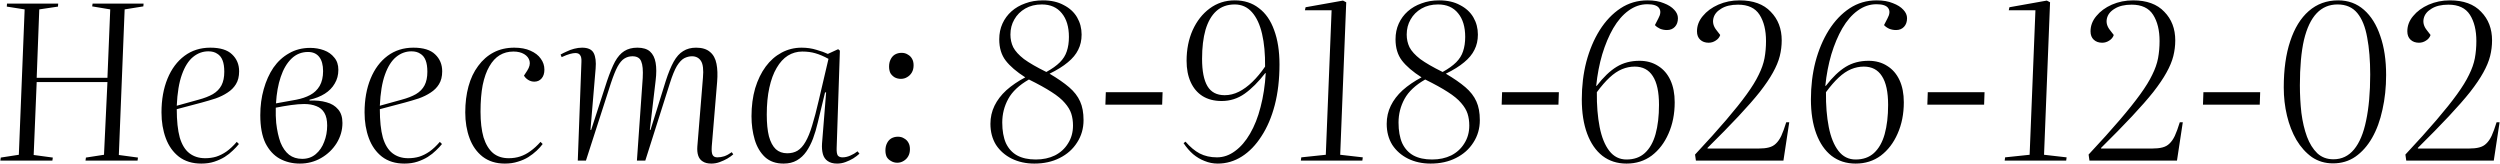 <?xml version="1.0" encoding="UTF-8"?> <svg xmlns="http://www.w3.org/2000/svg" width="4650" height="305" viewBox="0 0 4650 305" fill="none"><path d="M199.837 152.672H68.237L62.638 288.272L98.237 293.072L97.438 298.672H0.638L1.438 293.072L35.038 287.872L45.837 17.472L12.637 12.272L13.037 6.672H108.238L107.838 12.272L73.037 17.472L68.237 144.672H199.837L205.038 17.472L171.438 11.872L172.238 6.672H267.038L266.638 11.872L231.838 17.472L221.038 288.272L256.638 293.072L255.838 298.672H159.038L159.838 293.072L193.438 287.872L199.837 152.672ZM391.169 88.672C409.569 88.672 423.035 92.805 431.569 101.072C440.369 109.339 444.769 119.872 444.769 132.672C444.769 142.272 442.769 150.272 438.769 156.672C435.035 162.805 429.835 168.005 423.169 172.272C416.769 176.539 409.435 180.139 401.169 183.072C392.902 185.739 384.369 188.272 375.569 190.672L328.769 203.072C328.769 224.672 330.635 242.272 334.369 255.872C338.369 269.205 344.369 278.939 352.369 285.072C360.369 291.205 370.102 294.272 381.569 294.272C388.769 294.272 395.569 293.339 401.969 291.472C408.635 289.339 415.035 286.139 421.169 281.872C427.569 277.339 433.969 271.339 440.369 263.872L444.369 267.872C441.435 271.605 437.702 275.605 433.169 279.872C428.902 284.139 423.835 288.139 417.969 291.872C412.369 295.339 405.969 298.272 398.769 300.672C391.569 303.072 383.435 304.272 374.369 304.272C357.835 304.272 343.969 300.005 332.769 291.472C321.835 282.939 313.702 271.472 308.369 257.072C303.035 242.672 300.369 226.672 300.369 209.072C300.369 185.339 304.102 164.405 311.569 146.272C319.035 128.139 329.569 114.005 343.169 103.872C356.769 93.739 372.769 88.672 391.169 88.672ZM417.169 133.472C417.169 124.672 416.102 117.605 413.969 112.272C411.835 106.672 408.502 102.539 403.969 99.872C399.702 96.939 394.235 95.472 387.569 95.472C377.169 95.472 367.702 98.939 359.169 105.872C350.635 112.805 343.702 123.739 338.369 138.672C333.035 153.339 329.835 172.672 328.769 196.672L369.169 185.472C380.102 182.539 389.035 179.072 395.969 175.072C403.169 170.805 408.502 165.339 411.969 158.672C415.435 152.005 417.169 143.605 417.169 133.472ZM557.741 304.272C543.874 304.272 531.341 301.205 520.141 295.072C509.207 288.939 500.407 279.339 493.741 266.272C487.341 252.939 484.141 235.605 484.141 214.272C484.141 196.939 486.274 180.805 490.541 165.872C494.807 150.672 500.807 137.339 508.541 125.872C516.541 114.405 526.274 105.472 537.741 99.072C549.207 92.405 562.274 89.072 576.941 89.072C586.007 89.072 594.541 90.538 602.541 93.472C610.541 96.405 616.941 100.939 621.741 107.072C626.807 112.939 629.341 120.539 629.341 129.872C629.341 139.472 627.074 148.005 622.541 155.472C618.274 162.939 612.141 169.205 604.141 174.272C596.141 179.339 586.674 183.072 575.741 185.472V187.072C587.741 186.539 598.274 187.605 607.341 190.272C616.407 192.672 623.607 197.072 628.941 203.472C634.274 209.605 636.941 218.005 636.941 228.672C636.941 242.005 633.341 254.539 626.141 266.272C618.941 277.739 609.341 286.939 597.341 293.872C585.341 300.805 572.141 304.272 557.741 304.272ZM562.141 295.472C572.007 295.472 580.407 292.539 587.341 286.672C594.274 280.805 599.474 273.205 602.941 263.872C606.674 254.539 608.541 244.405 608.541 233.472C608.541 223.605 606.807 215.739 603.341 209.872C599.874 204.005 594.941 199.872 588.541 197.472C582.141 194.805 574.541 193.472 565.741 193.472C558.807 193.472 550.541 194.139 540.941 195.472C531.607 196.805 522.274 198.405 512.941 200.272C512.941 205.605 512.941 210.539 512.941 215.072C513.207 219.339 513.474 223.872 513.741 228.672C515.341 242.805 518.007 254.939 521.741 265.072C525.741 274.939 531.074 282.539 537.741 287.872C544.407 292.939 552.541 295.472 562.141 295.472ZM513.341 192.272L550.941 185.472C560.807 183.605 569.474 180.672 576.941 176.672C584.407 172.672 590.274 167.072 594.541 159.872C598.807 152.405 600.941 143.205 600.941 132.272C600.941 120.805 598.541 112.005 593.741 105.872C588.941 99.739 582.007 96.672 572.941 96.672C560.941 96.672 550.674 100.805 542.141 109.072C533.607 117.339 526.941 128.672 522.141 143.072C517.341 157.205 514.407 173.605 513.341 192.272ZM768.888 88.672C787.288 88.672 800.754 92.805 809.288 101.072C818.088 109.339 822.488 119.872 822.488 132.672C822.488 142.272 820.488 150.272 816.488 156.672C812.754 162.805 807.554 168.005 800.888 172.272C794.488 176.539 787.154 180.139 778.888 183.072C770.621 185.739 762.088 188.272 753.288 190.672L706.488 203.072C706.488 224.672 708.354 242.272 712.088 255.872C716.088 269.205 722.088 278.939 730.088 285.072C738.088 291.205 747.821 294.272 759.288 294.272C766.488 294.272 773.288 293.339 779.688 291.472C786.354 289.339 792.754 286.139 798.888 281.872C805.288 277.339 811.688 271.339 818.088 263.872L822.088 267.872C819.154 271.605 815.421 275.605 810.888 279.872C806.621 284.139 801.554 288.139 795.688 291.872C790.088 295.339 783.688 298.272 776.488 300.672C769.288 303.072 761.154 304.272 752.088 304.272C735.554 304.272 721.688 300.005 710.488 291.472C699.554 282.939 691.421 271.472 686.087 257.072C680.754 242.672 678.088 226.672 678.088 209.072C678.088 185.339 681.821 164.405 689.288 146.272C696.754 128.139 707.288 114.005 720.888 103.872C734.488 93.739 750.488 88.672 768.888 88.672ZM794.888 133.472C794.888 124.672 793.821 117.605 791.688 112.272C789.554 106.672 786.221 102.539 781.688 99.872C777.421 96.939 771.954 95.472 765.287 95.472C754.888 95.472 745.421 98.939 736.888 105.872C728.354 112.805 721.421 123.739 716.088 138.672C710.754 153.339 707.554 172.672 706.488 196.672L746.888 185.472C757.821 182.539 766.754 179.072 773.688 175.072C780.888 170.805 786.221 165.339 789.688 158.672C793.154 152.005 794.888 143.605 794.888 133.472ZM956.584 88.672C968.318 88.672 978.318 90.538 986.584 94.272C995.118 98.005 1001.52 102.939 1005.78 109.072C1010.32 115.205 1012.58 122.005 1012.58 129.472C1012.58 136.405 1010.85 141.872 1007.38 145.872C1003.92 149.872 999.384 151.872 993.784 151.872C989.784 151.872 986.051 150.805 982.584 148.672C979.118 146.539 976.451 143.872 974.584 140.672L980.584 131.472C984.851 124.805 986.318 118.805 984.984 113.472C983.651 108.139 980.318 103.872 974.984 100.672C969.651 97.472 962.984 95.872 954.984 95.872C945.384 95.872 936.851 98.138 929.384 102.672C921.918 107.205 915.518 114.139 910.184 123.472C904.851 132.539 900.718 144.139 897.784 158.272C895.118 172.139 893.784 188.672 893.784 207.872C893.784 226.539 895.651 242.405 899.384 255.472C903.384 268.272 909.251 278.005 916.984 284.672C924.718 291.072 934.451 294.272 946.184 294.272C953.918 294.272 960.984 293.205 967.384 291.072C974.051 288.939 980.451 285.605 986.584 281.072C992.984 276.539 999.251 270.805 1005.38 263.872L1009.38 267.872C1006.45 271.872 1002.72 276.005 998.184 280.272C993.651 284.539 988.451 288.539 982.584 292.272C976.984 295.739 970.584 298.539 963.384 300.672C956.184 303.072 948.051 304.272 938.984 304.272C922.718 304.272 908.984 300.005 897.784 291.472C886.851 282.939 878.718 271.472 873.384 257.072C868.051 242.672 865.384 226.672 865.384 209.072C865.384 191.472 867.384 175.339 871.384 160.672C875.384 146.005 881.384 133.339 889.384 122.672C897.384 111.739 906.984 103.339 918.184 97.472C929.384 91.605 942.184 88.672 956.584 88.672ZM1195.47 145.072C1196.27 130.672 1195.34 120.405 1192.67 114.272C1190.27 107.872 1184.81 104.672 1176.27 104.672C1170.67 104.672 1165.61 106.139 1161.07 109.072C1156.81 111.739 1152.67 116.672 1148.67 123.872C1144.94 130.805 1140.81 141.072 1136.27 154.672L1089.87 298.672H1074.67L1081.47 115.072C1081.74 109.205 1080.94 105.072 1079.07 102.672C1077.47 100.005 1074.54 98.672 1070.27 98.672C1067.61 98.672 1064.27 99.205 1060.27 100.272C1056.27 101.339 1051.07 103.339 1044.67 106.272L1042.67 101.472C1045.87 99.605 1049.61 97.739 1053.87 95.872C1058.14 93.739 1062.81 92.005 1067.87 90.672C1072.94 89.338 1077.87 88.672 1082.67 88.672C1093.61 88.672 1100.81 92.005 1104.27 98.672C1107.74 105.339 1108.94 114.939 1107.87 127.472L1098.27 241.472L1099.47 241.872L1129.07 150.672C1134.14 135.739 1139.07 123.739 1143.87 114.672C1148.94 105.605 1154.67 99.072 1161.07 95.072C1167.74 90.805 1175.87 88.672 1185.47 88.672C1195.87 88.672 1203.74 91.072 1209.07 95.872C1214.41 100.672 1217.87 107.605 1219.47 116.672C1221.07 125.739 1221.07 136.805 1219.47 149.872L1208.67 241.472L1209.87 241.872L1238.27 150.672C1243.07 135.739 1248.01 123.739 1253.07 114.672C1258.14 105.605 1264.01 99.072 1270.67 95.072C1277.34 90.805 1285.34 88.672 1294.67 88.672C1305.87 88.672 1314.54 91.338 1320.67 96.672C1326.81 101.739 1330.81 109.072 1332.67 118.672C1334.54 128.005 1334.94 139.205 1333.87 152.272L1323.87 272.272C1323.34 280.005 1323.87 285.339 1325.47 288.272C1327.07 291.205 1330.01 292.672 1334.27 292.672C1338.54 292.672 1342.81 292.005 1347.07 290.672C1351.61 289.072 1356.27 286.539 1361.07 283.072L1363.87 287.072C1360.94 289.739 1357.21 292.405 1352.67 295.072C1348.41 297.472 1343.74 299.605 1338.67 301.472C1333.61 303.339 1328.41 304.272 1323.07 304.272C1316.41 304.272 1311.07 302.939 1307.07 300.272C1303.07 297.872 1300.27 294.272 1298.67 289.472C1297.07 284.672 1296.54 278.939 1297.07 272.272L1307.47 144.672C1308.81 129.739 1307.61 119.339 1303.87 113.472C1300.14 107.605 1294.54 104.672 1287.07 104.672C1282.27 104.672 1277.47 105.872 1272.67 108.272C1268.14 110.672 1263.61 115.472 1259.07 122.672C1254.81 129.872 1250.41 140.672 1245.87 155.072L1200.27 298.672H1184.67L1195.47 145.072ZM1556.19 275.072C1555.92 281.739 1556.59 286.405 1558.19 289.072C1560.06 291.472 1562.99 292.672 1566.99 292.672C1571.79 292.672 1576.59 291.605 1581.39 289.472C1586.46 287.339 1590.99 284.672 1594.99 281.472L1598.59 285.872C1595.39 288.805 1591.52 291.739 1586.99 294.672C1582.46 297.339 1577.66 299.605 1572.59 301.472C1567.52 303.339 1562.32 304.272 1556.99 304.272C1549.79 304.272 1543.92 302.672 1539.39 299.472C1535.12 296.539 1532.19 292.272 1530.59 286.672C1528.99 280.805 1528.46 274.139 1528.99 266.672L1536.59 171.872H1534.59L1520.99 228.272C1518.59 238.672 1515.66 248.539 1512.19 257.872C1508.72 266.939 1504.59 274.939 1499.79 281.872C1494.99 288.805 1489.12 294.272 1482.19 298.272C1475.26 302.272 1466.99 304.272 1457.39 304.272C1443.26 304.272 1431.79 300.272 1422.99 292.272C1414.19 284.005 1407.79 273.205 1403.79 259.872C1399.79 246.272 1397.79 231.739 1397.79 216.272C1397.79 197.339 1400.06 180.005 1404.59 164.272C1409.39 148.539 1415.92 135.072 1424.19 123.872C1432.46 112.672 1442.32 104.005 1453.79 97.872C1465.26 91.739 1477.66 88.672 1490.99 88.672C1500.86 88.672 1510.06 90.005 1518.59 92.672C1527.12 95.072 1534.19 97.605 1539.79 100.272L1558.99 91.472L1562.19 94.272L1556.19 275.072ZM1464.19 285.072C1471.66 285.072 1478.06 283.472 1483.39 280.272C1488.99 276.805 1493.92 271.339 1498.19 263.872C1502.72 256.139 1506.86 246.005 1510.59 233.472C1514.59 220.672 1518.72 204.939 1522.99 186.272L1540.99 109.472C1532.19 104.672 1524.06 101.205 1516.59 99.072C1509.39 96.939 1501.26 95.872 1492.19 95.872C1482.59 95.872 1473.66 98.405 1465.39 103.472C1457.39 108.539 1450.46 116.139 1444.59 126.272C1438.72 136.139 1434.19 148.405 1430.99 163.072C1427.79 177.472 1426.19 194.139 1426.19 213.072C1426.19 229.339 1427.52 242.805 1430.19 253.472C1433.12 264.139 1437.39 272.139 1442.99 277.472C1448.59 282.539 1455.66 285.072 1464.19 285.072ZM1646.88 279.872C1646.88 274.805 1647.82 270.405 1649.68 266.672C1651.55 262.672 1654.22 259.605 1657.68 257.472C1661.42 255.339 1665.55 254.272 1670.08 254.272C1674.62 254.272 1678.48 255.339 1681.68 257.472C1685.15 259.339 1687.82 262.005 1689.68 265.472C1691.55 268.672 1692.48 272.672 1692.48 277.472C1692.48 282.539 1691.42 286.939 1689.28 290.672C1687.15 294.405 1684.22 297.339 1680.48 299.472C1677.02 301.605 1673.15 302.672 1668.88 302.672C1664.62 302.672 1660.75 301.605 1657.28 299.472C1653.82 297.605 1651.15 295.072 1649.28 291.872C1647.68 288.405 1646.88 284.405 1646.88 279.872ZM1653.68 123.872C1653.68 118.805 1654.62 114.405 1656.48 110.672C1658.35 106.672 1661.02 103.605 1664.48 101.472C1668.22 99.338 1672.35 98.272 1676.88 98.272C1681.42 98.272 1685.28 99.338 1688.48 101.472C1691.95 103.339 1694.62 106.005 1696.48 109.472C1698.35 112.672 1699.28 116.672 1699.28 121.472C1699.28 126.539 1698.22 130.939 1696.08 134.672C1693.95 138.405 1691.02 141.339 1687.28 143.472C1683.82 145.605 1679.95 146.672 1675.68 146.672C1671.42 146.672 1667.55 145.739 1664.08 143.872C1660.62 141.739 1657.95 139.072 1656.08 135.872C1654.48 132.405 1653.68 128.405 1653.68 123.872ZM1842.19 230.272C1842.19 218.272 1844.72 207.072 1849.79 196.672C1854.85 186.272 1862.19 176.672 1871.79 167.872C1881.65 159.072 1893.39 151.072 1906.99 143.872C1890.72 133.472 1878.59 123.072 1870.59 112.672C1862.59 102.272 1858.59 89.072 1858.59 73.072C1858.59 62.405 1860.59 52.672 1864.59 43.872C1868.59 35.072 1874.19 27.472 1881.39 21.072C1888.59 14.672 1897.12 9.739 1906.99 6.272C1916.85 2.539 1927.79 0.672 1939.79 0.672C1954.99 0.672 1967.92 3.605 1978.59 9.472C1989.52 15.072 1997.79 22.672 2003.39 32.272C2008.99 41.872 2011.79 52.538 2011.79 64.272C2011.79 74.939 2009.65 84.405 2005.39 92.672C2001.39 100.939 1994.99 108.672 1986.19 115.872C1977.65 123.072 1966.32 130.139 1952.19 137.072C1967.12 145.872 1979.25 154.272 1988.59 162.272C1997.92 170.272 2004.72 179.072 2008.99 188.672C2013.25 198.005 2015.39 209.605 2015.39 223.472C2015.39 238.939 2011.39 252.805 2003.39 265.072C1995.65 277.339 1984.85 286.939 1970.99 293.872C1957.39 300.805 1941.65 304.272 1923.79 304.272C1908.32 304.272 1894.32 301.205 1881.79 295.072C1869.52 288.939 1859.79 280.405 1852.59 269.472C1845.65 258.272 1842.19 245.205 1842.19 230.272ZM1913.79 147.872C1895.65 158.272 1882.85 170.272 1875.39 183.872C1867.92 197.472 1864.19 212.139 1864.19 227.872C1864.19 243.072 1866.45 255.872 1870.99 266.272C1875.79 276.405 1882.72 284.005 1891.79 289.072C1901.12 294.139 1912.72 296.672 1926.59 296.672C1939.92 296.672 1951.79 294.139 1962.19 289.072C1972.59 283.739 1980.72 276.272 1986.59 266.672C1992.72 257.072 1995.79 246.005 1995.79 233.472C1995.79 225.472 1994.72 218.139 1992.59 211.472C1990.45 204.805 1986.45 198.139 1980.59 191.472C1974.99 184.805 1966.72 178.005 1955.79 171.072C1945.12 164.139 1931.12 156.405 1913.79 147.872ZM1879.39 64.272C1879.39 72.805 1881.12 80.672 1884.59 87.872C1888.32 95.072 1894.99 102.405 1904.59 109.872C1914.45 117.072 1928.32 125.072 1946.19 133.872C1956.85 128.005 1965.25 122.005 1971.39 115.872C1977.52 109.739 1981.79 102.939 1984.19 95.472C1986.85 87.739 1988.19 78.805 1988.19 68.672C1988.19 50.005 1983.79 35.339 1974.99 24.672C1966.19 13.739 1953.79 8.272 1937.79 8.272C1926.05 8.272 1915.79 10.805 1906.99 15.872C1898.19 20.939 1891.39 27.738 1886.59 36.272C1881.79 44.538 1879.39 53.872 1879.39 64.272ZM2056.81 171.472H2162.41L2161.61 194.672H2056.01L2056.81 171.472ZM2265.05 304.272C2256.52 304.272 2248.39 302.672 2240.65 299.472C2232.92 296.539 2225.72 292.272 2219.05 286.672C2212.65 281.072 2206.79 274.272 2201.45 266.272L2205.05 263.472C2213.59 273.339 2222.39 280.672 2231.45 285.472C2240.79 290.272 2251.45 292.672 2263.45 292.672C2275.45 292.672 2286.65 288.805 2297.05 281.072C2307.72 273.339 2317.05 262.539 2325.05 248.672C2333.32 234.539 2339.85 218.005 2344.65 199.072C2349.72 179.872 2352.92 158.939 2354.25 136.272L2353.45 135.872C2340.65 152.405 2327.85 165.205 2315.05 174.272C2302.25 183.339 2287.99 187.872 2272.25 187.872C2258.39 187.872 2246.52 184.805 2236.65 178.672C2227.05 172.539 2219.72 163.872 2214.65 152.672C2209.59 141.472 2207.05 128.272 2207.05 113.072C2207.05 92.005 2210.79 73.072 2218.25 56.272C2225.99 39.205 2236.52 25.738 2249.85 15.872C2263.45 5.739 2279.05 0.672 2296.65 0.672C2314.25 0.672 2329.19 5.472 2341.45 15.072C2353.99 24.405 2363.45 38.005 2369.85 55.872C2376.52 73.739 2379.85 95.072 2379.85 119.872C2379.85 147.605 2376.92 172.805 2371.05 195.472C2365.19 217.872 2356.92 237.205 2346.25 253.472C2335.85 269.739 2323.72 282.272 2309.85 291.072C2295.99 299.872 2281.05 304.272 2265.05 304.272ZM2277.85 177.072C2286.92 177.072 2295.72 174.939 2304.25 170.672C2312.79 166.405 2321.19 160.272 2329.45 152.272C2337.72 144.272 2345.59 134.805 2353.05 123.872C2353.32 100.405 2351.45 80.138 2347.45 63.072C2343.45 45.739 2337.19 32.272 2328.65 22.672C2320.12 13.072 2309.45 8.272 2296.65 8.272C2282.79 8.272 2271.32 12.405 2262.25 20.672C2253.45 28.672 2246.79 40.272 2242.25 55.472C2237.99 70.405 2235.85 88.405 2235.85 109.472C2235.85 132.139 2239.19 149.072 2245.85 160.272C2252.52 171.472 2263.19 177.072 2277.85 177.072ZM2476.78 19.072H2427.18L2428.38 13.472L2497.98 1.072L2503.98 4.272L2492.78 287.872L2534.78 292.672L2533.98 298.672H2419.58L2420.38 292.672L2465.98 287.872L2476.78 19.072ZM2579.27 230.272C2579.27 218.272 2581.8 207.072 2586.87 196.672C2591.93 186.272 2599.27 176.672 2608.87 167.872C2618.73 159.072 2630.47 151.072 2644.07 143.872C2627.8 133.472 2615.67 123.072 2607.67 112.672C2599.67 102.272 2595.67 89.072 2595.67 73.072C2595.67 62.405 2597.67 52.672 2601.67 43.872C2605.67 35.072 2611.27 27.472 2618.47 21.072C2625.67 14.672 2634.2 9.739 2644.07 6.272C2653.93 2.539 2664.87 0.672 2676.87 0.672C2692.07 0.672 2705 3.605 2715.67 9.472C2726.6 15.072 2734.87 22.672 2740.47 32.272C2746.07 41.872 2748.87 52.538 2748.87 64.272C2748.87 74.939 2746.73 84.405 2742.47 92.672C2738.47 100.939 2732.07 108.672 2723.27 115.872C2714.73 123.072 2703.4 130.139 2689.27 137.072C2704.2 145.872 2716.33 154.272 2725.67 162.272C2735 170.272 2741.8 179.072 2746.07 188.672C2750.33 198.005 2752.47 209.605 2752.47 223.472C2752.47 238.939 2748.47 252.805 2740.47 265.072C2732.73 277.339 2721.93 286.939 2708.07 293.872C2694.47 300.805 2678.73 304.272 2660.87 304.272C2645.4 304.272 2631.4 301.205 2618.87 295.072C2606.6 288.939 2596.87 280.405 2589.67 269.472C2582.73 258.272 2579.27 245.205 2579.27 230.272ZM2650.87 147.872C2632.73 158.272 2619.93 170.272 2612.47 183.872C2605 197.472 2601.27 212.139 2601.27 227.872C2601.27 243.072 2603.53 255.872 2608.07 266.272C2612.87 276.405 2619.8 284.005 2628.87 289.072C2638.2 294.139 2649.8 296.672 2663.67 296.672C2677 296.672 2688.87 294.139 2699.27 289.072C2709.67 283.739 2717.8 276.272 2723.67 266.672C2729.8 257.072 2732.87 246.005 2732.87 233.472C2732.87 225.472 2731.8 218.139 2729.67 211.472C2727.53 204.805 2723.53 198.139 2717.67 191.472C2712.07 184.805 2703.8 178.005 2692.87 171.072C2682.2 164.139 2668.2 156.405 2650.87 147.872ZM2616.47 64.272C2616.47 72.805 2618.2 80.672 2621.67 87.872C2625.4 95.072 2632.07 102.405 2641.67 109.872C2651.53 117.072 2665.4 125.072 2683.27 133.872C2693.93 128.005 2702.33 122.005 2708.47 115.872C2714.6 109.739 2718.87 102.939 2721.27 95.472C2723.93 87.739 2725.27 78.805 2725.27 68.672C2725.27 50.005 2720.87 35.339 2712.07 24.672C2703.27 13.739 2690.87 8.272 2674.87 8.272C2663.13 8.272 2652.87 10.805 2644.07 15.872C2635.27 20.939 2628.47 27.738 2623.67 36.272C2618.87 44.538 2616.47 53.872 2616.47 64.272ZM2793.89 171.472H2899.49L2898.69 194.672H2793.09L2793.89 171.472ZM3025.34 304.272C3008.01 304.272 2993.07 299.472 2980.54 289.872C2968.27 280.272 2958.81 266.539 2952.14 248.672C2945.47 230.805 2942.14 209.472 2942.14 184.672C2942.14 160.139 2944.94 136.939 2950.54 115.072C2956.41 92.939 2964.67 73.338 2975.34 56.272C2986.27 38.938 2999.21 25.338 3014.14 15.472C3029.07 5.605 3045.87 0.672 3064.54 0.672C3076.27 0.672 3086.27 2.405 3094.54 5.872C3103.07 9.072 3109.61 13.205 3114.14 18.272C3118.67 23.072 3120.94 28.272 3120.94 33.872C3120.94 40.538 3119.07 45.872 3115.34 49.872C3111.61 53.872 3106.67 55.872 3100.54 55.872C3096.01 55.872 3091.74 55.072 3087.74 53.472C3083.74 51.605 3080.54 49.339 3078.14 46.672L3084.54 34.272C3088.81 26.538 3089.34 20.272 3086.14 15.472C3082.94 10.405 3075.61 7.872 3064.14 7.872C3051.61 7.872 3039.87 11.872 3028.94 19.872C3018.27 27.605 3008.81 38.538 3000.54 52.672C2992.54 66.538 2985.74 82.672 2980.14 101.072C2974.81 119.205 2971.07 138.672 2968.94 159.472L2969.74 159.872C2982.27 143.605 2994.67 131.739 3006.94 124.272C3019.21 116.805 3033.34 113.072 3049.34 113.072C3062.67 113.072 3074.27 116.272 3084.14 122.672C3094.01 128.805 3101.61 137.605 3106.94 149.072C3112.27 160.539 3114.94 174.272 3114.94 190.272C3114.94 211.872 3111.07 231.339 3103.34 248.672C3095.87 265.739 3085.47 279.339 3072.14 289.472C3058.81 299.339 3043.21 304.272 3025.34 304.272ZM3025.34 296.672C3039.21 296.672 3050.54 292.672 3059.34 284.672C3068.41 276.405 3075.07 264.672 3079.34 249.472C3083.61 234.005 3085.74 215.872 3085.74 195.072C3085.74 171.072 3081.87 153.205 3074.14 141.472C3066.67 129.739 3055.47 123.872 3040.54 123.872C3032.54 123.872 3024.67 125.472 3016.94 128.672C3009.21 131.872 3001.47 137.072 2993.74 144.272C2986.27 151.205 2978.41 160.272 2970.14 171.472C2969.87 195.739 2971.61 217.339 2975.34 236.272C2979.07 255.205 2985.07 270.005 2993.34 280.672C3001.61 291.339 3012.27 296.672 3025.34 296.672ZM3156.39 58.272C3156.39 47.872 3159.99 38.405 3167.19 29.872C3174.39 21.072 3183.99 14.005 3195.99 8.672C3208.26 3.339 3221.46 0.672 3235.59 0.672C3260.92 0.672 3280.26 7.739 3293.59 21.872C3307.19 35.739 3313.99 53.472 3313.99 75.072C3313.99 84.939 3312.79 94.672 3310.39 104.272C3307.99 113.872 3303.72 124.139 3297.59 135.072C3291.72 145.739 3283.59 157.739 3273.19 171.072C3262.79 184.139 3249.59 199.205 3233.59 216.272C3217.59 233.339 3198.39 252.939 3175.99 275.072V276.272H3270.79C3278.52 276.272 3284.92 275.605 3289.99 274.272C3295.32 272.939 3299.72 270.539 3303.19 267.072C3306.92 263.605 3310.26 258.805 3313.19 252.672C3316.12 246.272 3319.19 237.872 3322.39 227.472H3327.99L3317.19 298.672H3154.39L3152.79 287.472C3175.99 262.672 3195.32 241.205 3210.79 223.072C3226.52 204.672 3239.19 188.805 3248.79 175.472C3258.66 161.872 3266.12 149.739 3271.19 139.072C3276.52 128.405 3280.12 118.139 3281.99 108.272C3283.86 98.138 3284.79 87.472 3284.79 76.272C3284.79 56.272 3280.79 40.005 3272.79 27.472C3264.79 14.938 3251.46 8.672 3232.79 8.672C3219.72 8.672 3209.19 11.205 3201.19 16.272C3193.19 21.072 3188.39 27.205 3186.79 34.672C3185.19 42.139 3187.19 49.339 3192.79 56.272L3199.59 65.072C3198.26 69.338 3195.46 72.805 3191.19 75.472C3187.19 78.138 3182.79 79.472 3177.99 79.472C3171.59 79.472 3166.39 77.605 3162.39 73.872C3158.39 70.138 3156.39 64.939 3156.39 58.272ZM3451.5 304.272C3434.16 304.272 3419.23 299.472 3406.7 289.872C3394.43 280.272 3384.96 266.539 3378.3 248.672C3371.63 230.805 3368.3 209.472 3368.3 184.672C3368.3 160.139 3371.1 136.939 3376.7 115.072C3382.56 92.939 3390.83 73.338 3401.5 56.272C3412.43 38.938 3425.36 25.338 3440.3 15.472C3455.23 5.605 3472.03 0.672 3490.7 0.672C3502.43 0.672 3512.43 2.405 3520.7 5.872C3529.23 9.072 3535.76 13.205 3540.3 18.272C3544.83 23.072 3547.1 28.272 3547.1 33.872C3547.1 40.538 3545.23 45.872 3541.5 49.872C3537.76 53.872 3532.83 55.872 3526.7 55.872C3522.16 55.872 3517.9 55.072 3513.9 53.472C3509.9 51.605 3506.7 49.339 3504.3 46.672L3510.7 34.272C3514.96 26.538 3515.5 20.272 3512.3 15.472C3509.1 10.405 3501.76 7.872 3490.3 7.872C3477.76 7.872 3466.03 11.872 3455.1 19.872C3444.43 27.605 3434.96 38.538 3426.7 52.672C3418.7 66.538 3411.9 82.672 3406.3 101.072C3400.96 119.205 3397.23 138.672 3395.1 159.472L3395.9 159.872C3408.43 143.605 3420.83 131.739 3433.1 124.272C3445.36 116.805 3459.5 113.072 3475.5 113.072C3488.83 113.072 3500.43 116.272 3510.3 122.672C3520.16 128.805 3527.76 137.605 3533.1 149.072C3538.43 160.539 3541.1 174.272 3541.1 190.272C3541.1 211.872 3537.23 231.339 3529.5 248.672C3522.03 265.739 3511.63 279.339 3498.3 289.472C3484.96 299.339 3469.36 304.272 3451.5 304.272ZM3451.5 296.672C3465.36 296.672 3476.7 292.672 3485.5 284.672C3494.56 276.405 3501.23 264.672 3505.5 249.472C3509.76 234.005 3511.9 215.872 3511.9 195.072C3511.9 171.072 3508.03 153.205 3500.3 141.472C3492.83 129.739 3481.63 123.872 3466.7 123.872C3458.7 123.872 3450.83 125.472 3443.1 128.672C3435.36 131.872 3427.63 137.072 3419.9 144.272C3412.43 151.205 3404.56 160.272 3396.3 171.472C3396.03 195.739 3397.76 217.339 3401.5 236.272C3405.23 255.205 3411.23 270.005 3419.5 280.672C3427.76 291.339 3438.43 296.672 3451.5 296.672ZM3585.65 171.472H3691.25L3690.45 194.672H3584.85L3585.65 171.472ZM3785.91 19.072H3736.31L3737.51 13.472L3807.11 1.072L3813.11 4.272L3801.91 287.872L3843.91 292.672L3843.11 298.672H3728.71L3729.51 292.672L3775.11 287.872L3785.91 19.072ZM3888.39 58.272C3888.39 47.872 3891.99 38.405 3899.19 29.872C3906.39 21.072 3915.99 14.005 3927.99 8.672C3940.26 3.339 3953.46 0.672 3967.59 0.672C3992.92 0.672 4012.26 7.739 4025.59 21.872C4039.19 35.739 4045.99 53.472 4045.99 75.072C4045.99 84.939 4044.79 94.672 4042.39 104.272C4039.99 113.872 4035.72 124.139 4029.59 135.072C4023.72 145.739 4015.59 157.739 4005.19 171.072C3994.79 184.139 3981.59 199.205 3965.59 216.272C3949.59 233.339 3930.39 252.939 3907.99 275.072V276.272H4002.79C4010.52 276.272 4016.92 275.605 4021.99 274.272C4027.32 272.939 4031.72 270.539 4035.19 267.072C4038.92 263.605 4042.26 258.805 4045.19 252.672C4048.12 246.272 4051.19 237.872 4054.39 227.472H4059.99L4049.19 298.672H3886.39L3884.79 287.472C3907.99 262.672 3927.32 241.205 3942.79 223.072C3958.52 204.672 3971.19 188.805 3980.79 175.472C3990.66 161.872 3998.12 149.739 4003.19 139.072C4008.52 128.405 4012.12 118.139 4013.99 108.272C4015.86 98.138 4016.79 87.472 4016.79 76.272C4016.79 56.272 4012.79 40.005 4004.79 27.472C3996.79 14.938 3983.46 8.672 3964.79 8.672C3951.72 8.672 3941.19 11.205 3933.19 16.272C3925.19 21.072 3920.39 27.205 3918.79 34.672C3917.19 42.139 3919.19 49.339 3924.79 56.272L3931.59 65.072C3930.26 69.338 3927.46 72.805 3923.19 75.472C3919.19 78.138 3914.79 79.472 3909.99 79.472C3903.59 79.472 3898.39 77.605 3894.39 73.872C3890.39 70.138 3888.39 64.939 3888.39 58.272ZM4098.33 171.472H4203.93L4203.13 194.672H4097.53L4098.33 171.472ZM4247.78 162.672C4247.78 129.339 4251.78 100.672 4259.78 76.672C4267.78 52.405 4279.24 33.739 4294.18 20.672C4309.38 7.339 4327.64 0.672 4348.98 0.672C4367.64 0.672 4383.64 6.539 4396.98 18.272C4410.31 30.005 4420.44 46.272 4427.38 67.072C4434.58 87.605 4438.18 111.739 4438.18 139.472C4438.18 162.405 4435.91 183.872 4431.38 203.872C4427.11 223.872 4420.71 241.339 4412.18 256.272C4403.64 271.205 4393.24 282.939 4380.98 291.472C4368.98 299.739 4355.11 303.872 4339.38 303.872C4324.71 303.872 4311.64 300.005 4300.18 292.272C4288.98 284.272 4279.38 273.605 4271.38 260.272C4263.64 246.939 4257.78 231.872 4253.78 215.072C4249.78 198.272 4247.78 180.805 4247.78 162.672ZM4347.78 8.272C4332.31 8.272 4319.38 13.739 4308.98 24.672C4298.58 35.605 4290.71 52.139 4285.38 74.272C4280.31 96.405 4277.78 124.539 4277.78 158.672C4277.78 176.272 4278.71 193.339 4280.58 209.872C4282.71 226.405 4286.18 241.205 4290.98 254.272C4295.78 267.072 4302.18 277.339 4310.18 285.072C4318.18 292.539 4328.18 296.272 4340.18 296.272C4355.64 296.272 4368.44 290.139 4378.58 277.872C4388.71 265.605 4396.18 247.739 4400.98 224.272C4406.04 200.539 4408.58 172.005 4408.58 138.672C4408.58 112.272 4406.71 89.338 4402.98 69.872C4399.51 50.139 4393.38 34.938 4384.58 24.272C4375.78 13.605 4363.51 8.272 4347.78 8.272ZM4477.63 58.272C4477.63 47.872 4481.23 38.405 4488.43 29.872C4495.63 21.072 4505.23 14.005 4517.23 8.672C4529.49 3.339 4542.69 0.672 4556.83 0.672C4582.16 0.672 4601.49 7.739 4614.83 21.872C4628.43 35.739 4635.23 53.472 4635.23 75.072C4635.23 84.939 4634.03 94.672 4631.63 104.272C4629.23 113.872 4624.96 124.139 4618.83 135.072C4612.96 145.739 4604.83 157.739 4594.43 171.072C4584.03 184.139 4570.83 199.205 4554.83 216.272C4538.83 233.339 4519.63 252.939 4497.23 275.072V276.272H4592.03C4599.76 276.272 4606.16 275.605 4611.23 274.272C4616.56 272.939 4620.96 270.539 4624.43 267.072C4628.16 263.605 4631.49 258.805 4634.43 252.672C4637.36 246.272 4640.43 237.872 4643.63 227.472H4649.23L4638.43 298.672H4475.63L4474.03 287.472C4497.23 262.672 4516.56 241.205 4532.03 223.072C4547.76 204.672 4560.43 188.805 4570.03 175.472C4579.89 161.872 4587.36 149.739 4592.43 139.072C4597.76 128.405 4601.36 118.139 4603.23 108.272C4605.09 98.138 4606.03 87.472 4606.03 76.272C4606.03 56.272 4602.03 40.005 4594.03 27.472C4586.03 14.938 4572.69 8.672 4554.03 8.672C4540.96 8.672 4530.43 11.205 4522.43 16.272C4514.43 21.072 4509.63 27.205 4508.03 34.672C4506.43 42.139 4508.43 49.339 4514.03 56.272L4520.83 65.072C4519.49 69.338 4516.69 72.805 4512.43 75.472C4508.43 78.138 4504.03 79.472 4499.23 79.472C4492.83 79.472 4487.63 77.605 4483.63 73.872C4479.63 70.138 4477.63 64.939 4477.63 58.272Z" fill="black"></path></svg> 